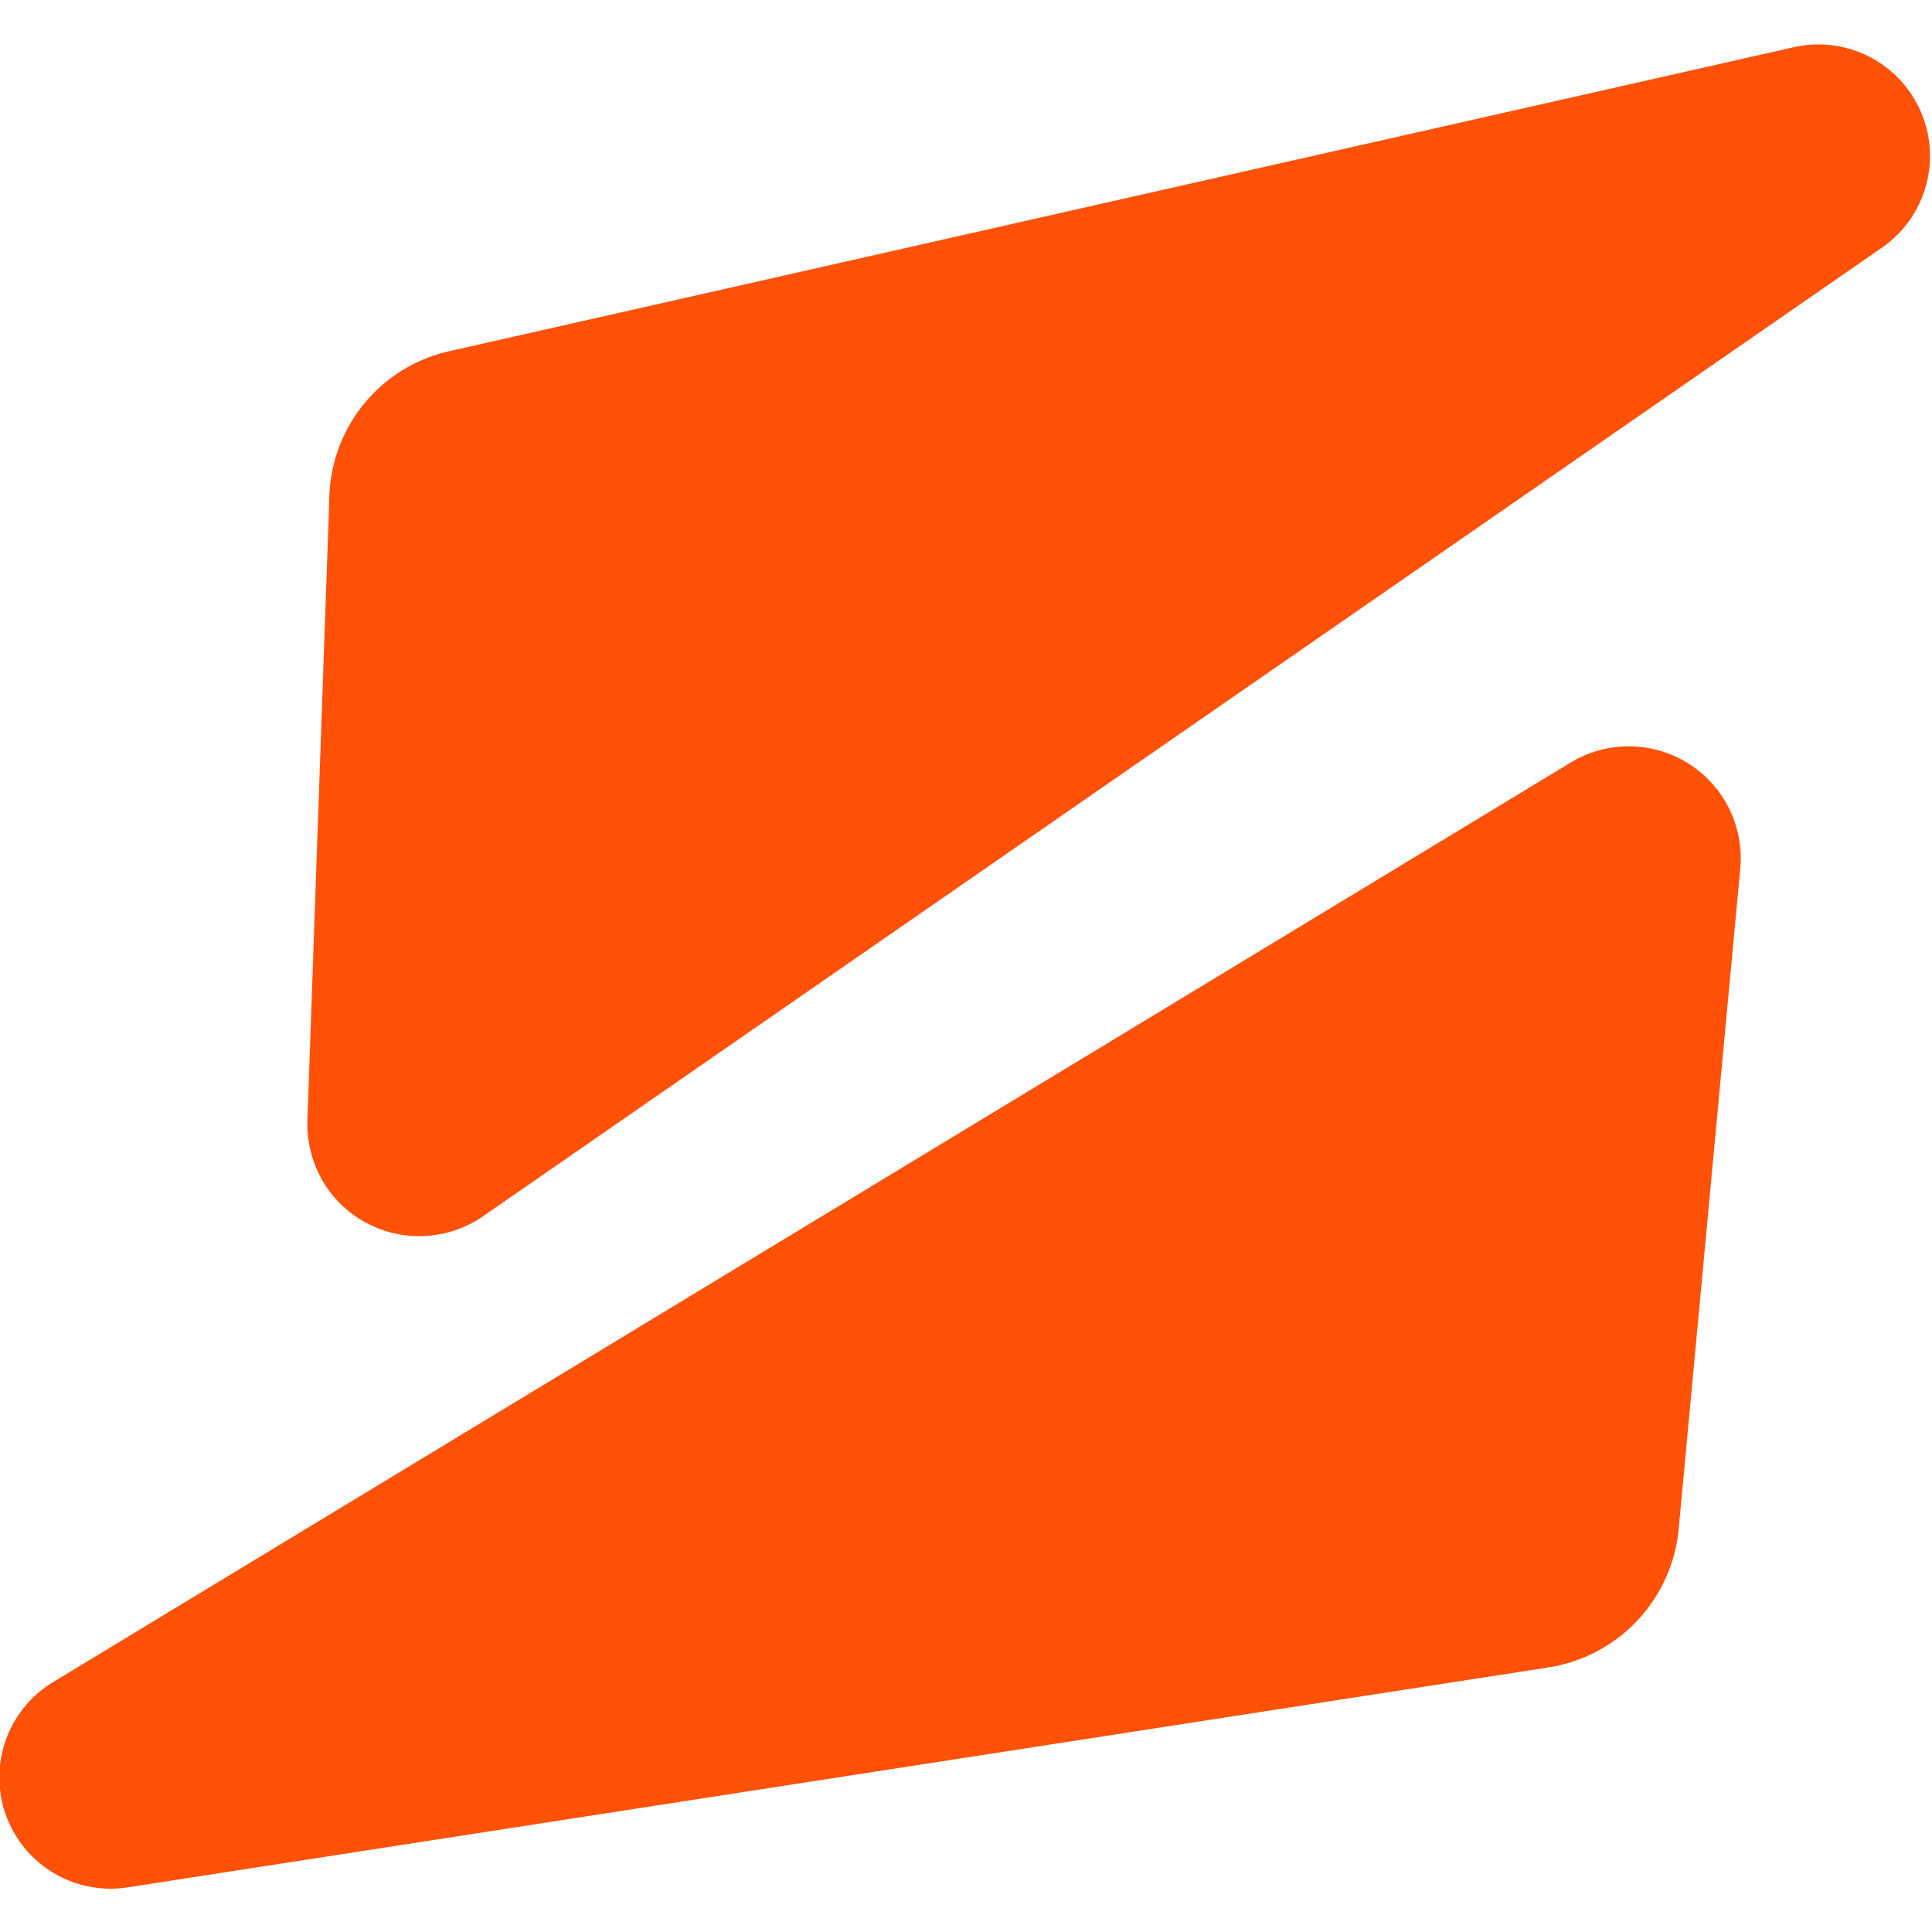 <svg xmlns="http://www.w3.org/2000/svg" viewBox="0 0 88 88"><path d="M76.46,69.66a7.05,7.05,0,0,1-6,6.3l-64.6,10a5.07,5.07,0,0,1-3.43-9.35L71.55,34.73a5.1,5.1,0,0,1,7.72,4.8ZM15,22.65A7,7,0,0,1,20.45,16L81.75,2.14a5.08,5.08,0,0,1,4,9.12L22,55.4a5.11,5.11,0,0,1-7.1-1.29,5.17,5.17,0,0,1-.9-3l1-28.4Z" fill="#ff5108"/></svg>